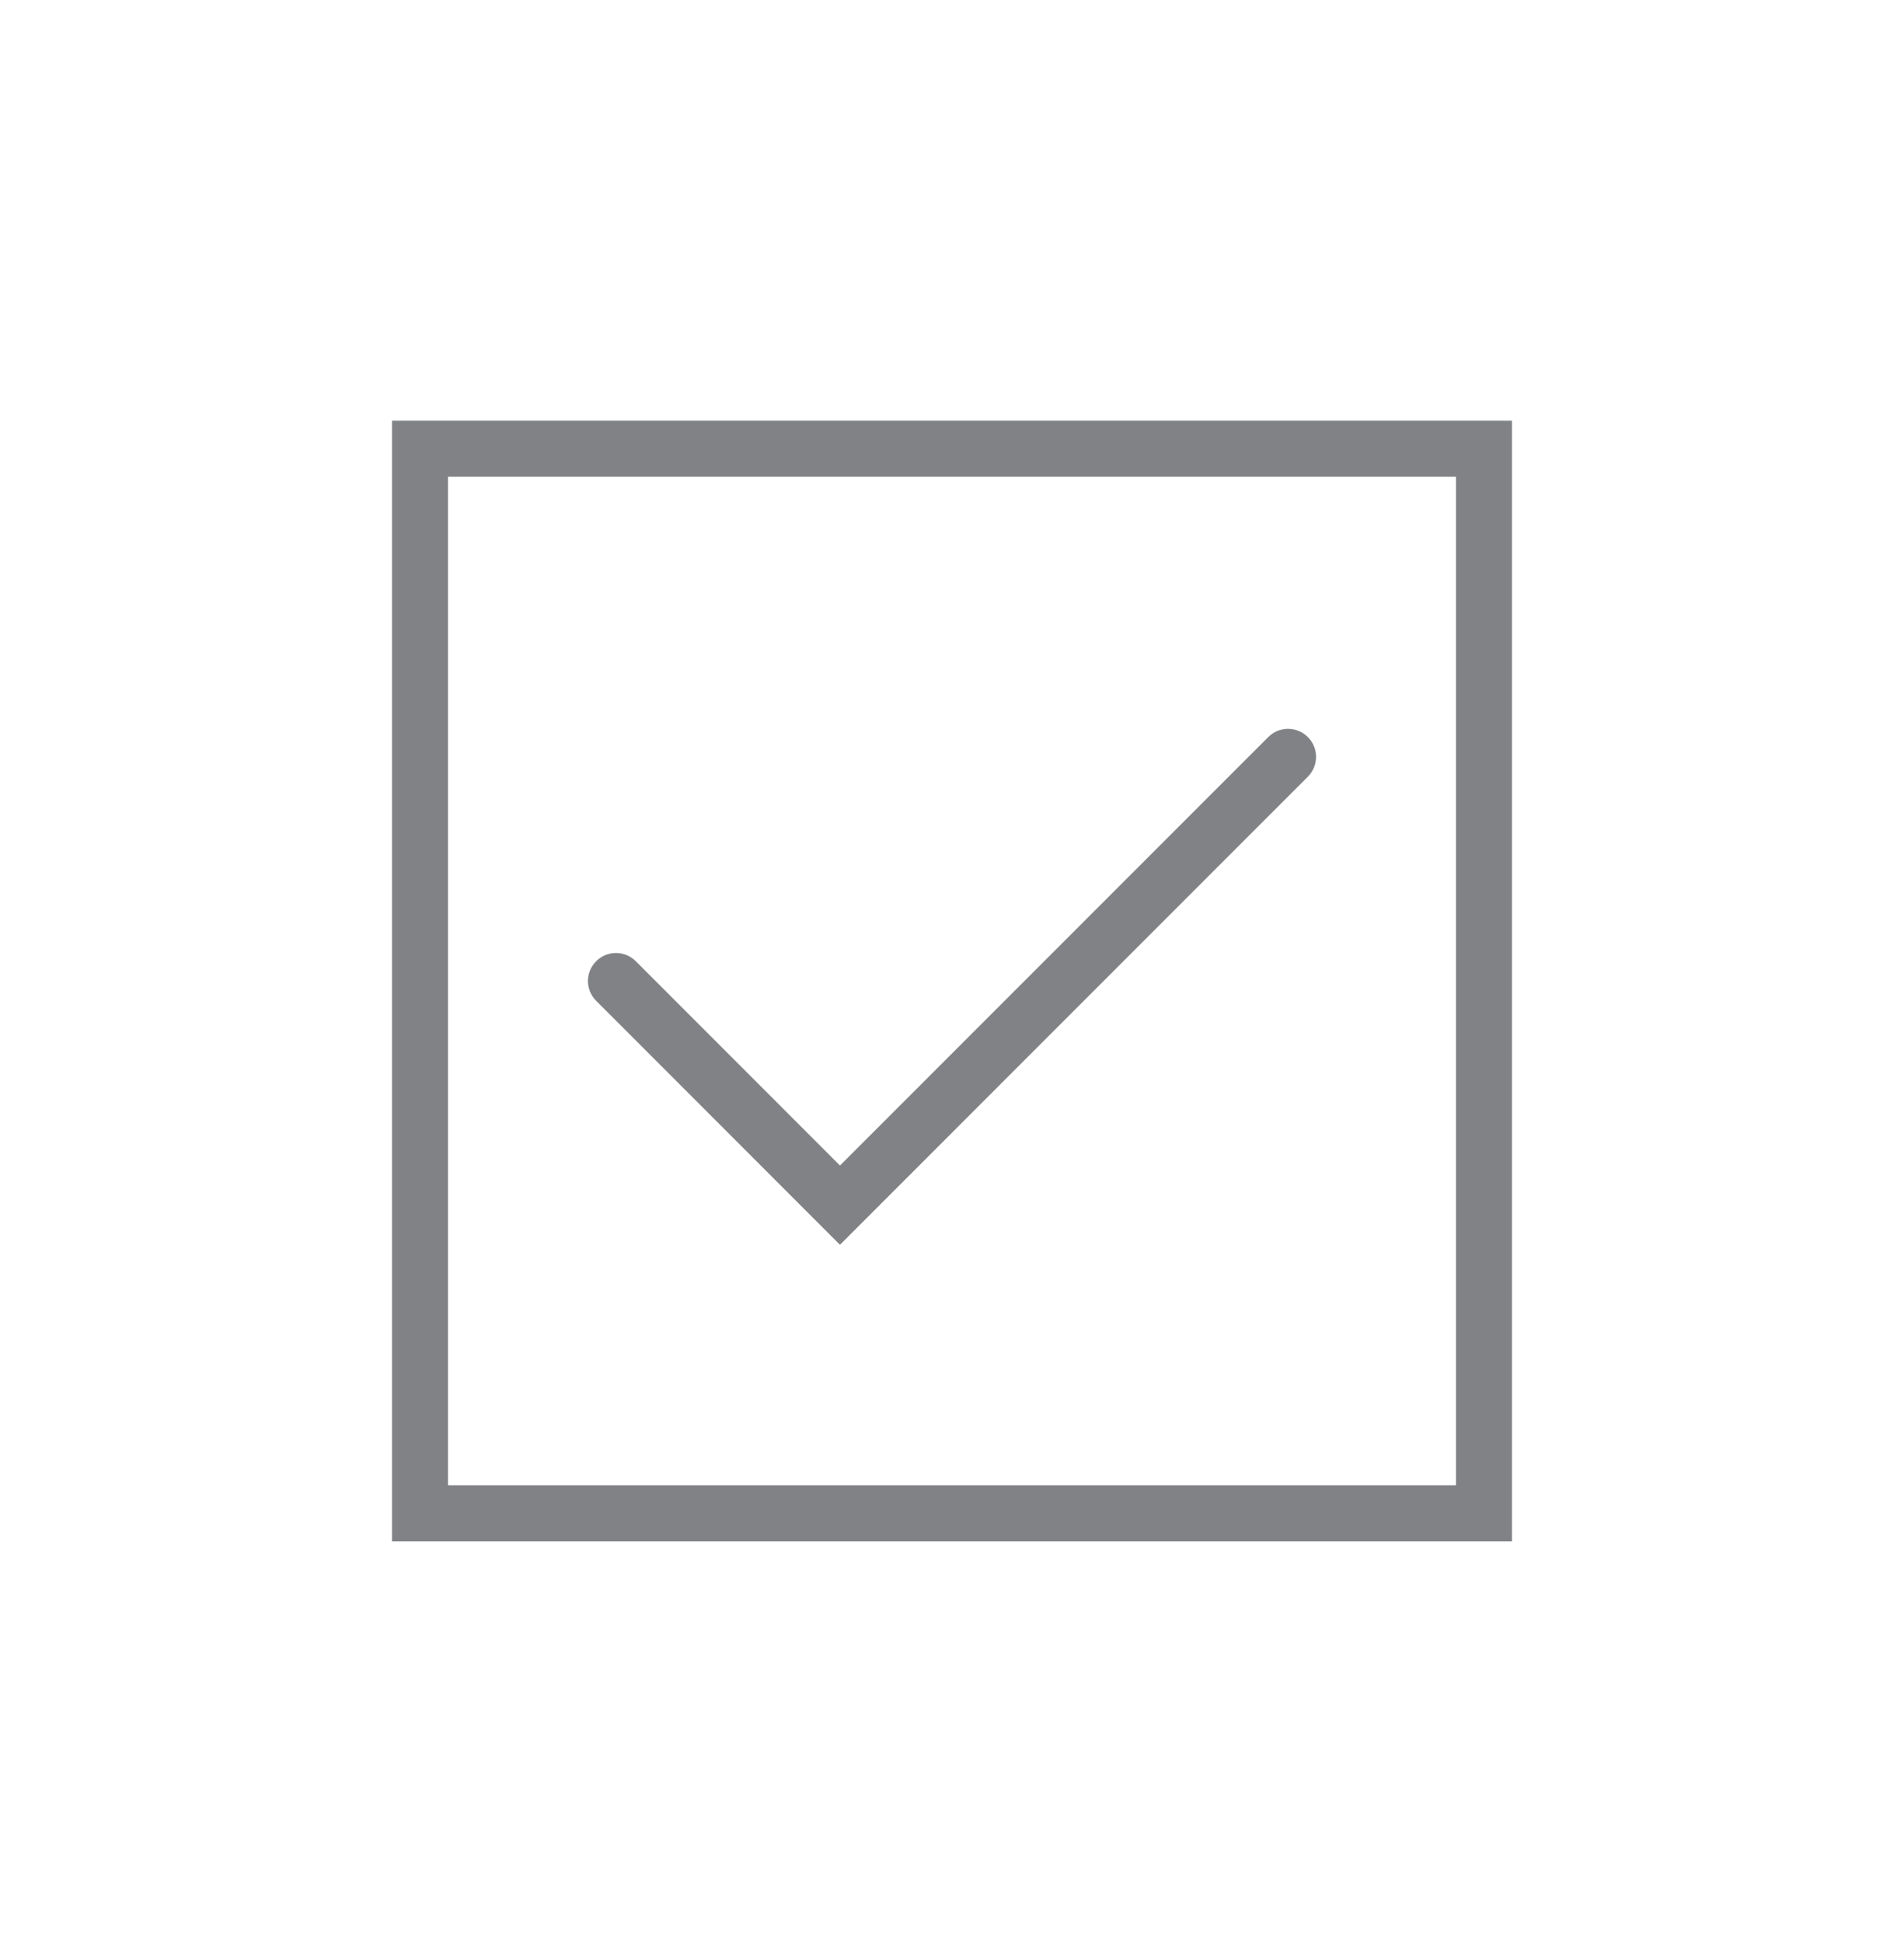 <svg width="50" height="51" viewBox="0 0 50 51" fill="none" xmlns="http://www.w3.org/2000/svg">
<path d="M22.058 32.673L15.656 26.27C15.368 25.982 15.368 25.518 15.656 25.23C15.943 24.943 16.408 24.943 16.696 25.23L22.058 30.593L33.305 19.347C33.593 19.059 34.057 19.059 34.345 19.347C34.632 19.634 34.632 20.099 34.345 20.387L22.058 32.673Z" fill="#808285"/>
<path d="M39.706 40.458H10.294V11.043H39.706V40.458ZM11.765 38.987H38.235V12.513H11.765V38.987Z" fill="#808285"/>
</svg>
